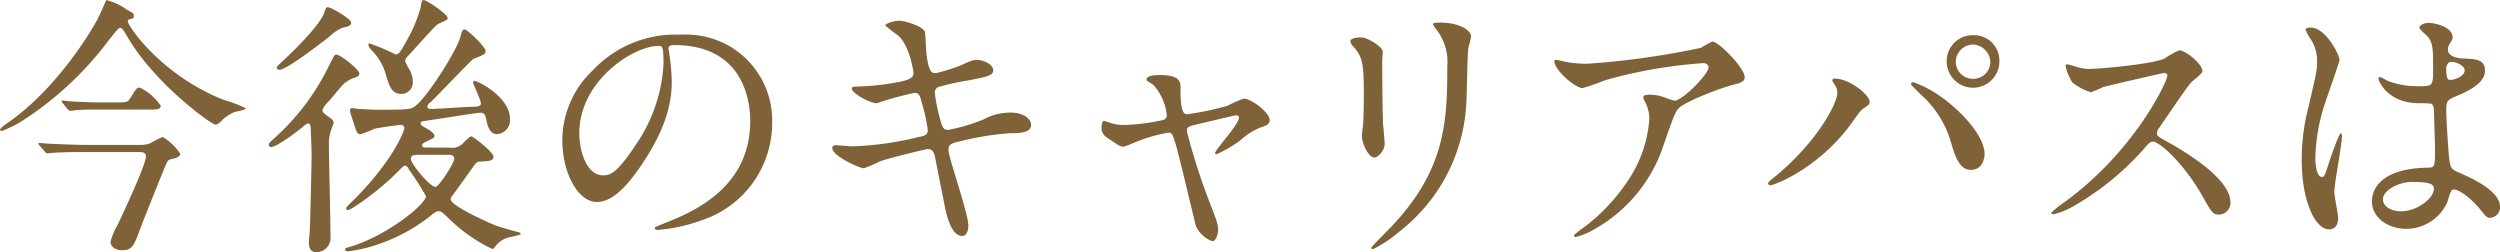 <svg xmlns="http://www.w3.org/2000/svg" width="309.88" height="31.255" viewBox="0 0 309.88 31.255">
  <g id="enlight01-heading03-01" transform="translate(-339.212 -3887.466)">
    <path id="パス_7624" data-name="パス 7624" d="M2220.885,11388.635c.815.441.917.476.917.815,0,.272-.068.307-.646.442-.1.034-.1.171-.1.238,0,.51,4.079,6.629,11.9,9.723a17.911,17.911,0,0,1,2.72,1.02c0,.238-1.156.408-1.36.477a4.558,4.558,0,0,0-1.7,1.155c-.1.1-.442.408-.679.408-.544,0-5.1-3.535-7.616-6.459a26.185,26.185,0,0,1-3.672-5.032c-.1-.17-.374-.51-.543-.51-.205,0-.544.477-1.327,1.428a41.183,41.183,0,0,1-10.538,9.928,13.585,13.585,0,0,1-2.788,1.428c-.068,0-.238-.034-.238-.136,0-.171.442-.511.68-.681,6.663-4.487,11.049-12.374,11.287-12.815.238-.375,1.19-2.551,1.19-2.585A6.976,6.976,0,0,1,2220.885,11388.635Zm1.632,16.793a3.764,3.764,0,0,0,1.257-.17,14.236,14.236,0,0,1,1.6-.815,6.674,6.674,0,0,1,2.176,2.073c0,.374-.544.544-.816.612-.51.1-.646.17-.782.374-.17.237-2.992,7.343-3.263,8.057-.851,2.38-1.088,2.924-2.346,2.924-.68,0-1.428-.34-1.428-1.054a7.911,7.911,0,0,1,.884-2.107c.782-1.666,3.5-7.445,3.5-8.466,0-.544-.51-.544-1.054-.544h-6.153c-.816,0-3.128,0-4.283.1-.137,0-.613.067-.748.067-.1,0-.17-.067-.272-.2l-.681-.782c-.135-.17-.135-.17-.135-.238s.068-.067.1-.067c.239,0,1.259.1,1.5.1.986.034,2.754.136,4.692.136Zm-2.754-5.269c1.189,0,1.292-.034,1.632-.577.713-1.156.781-1.259,1.155-1.259a6.7,6.7,0,0,1,2.584,2.244c0,.476-.51.476-1.36.476h-6.086c-.747,0-2,0-3.025.068a6.272,6.272,0,0,1-.748.1.807.807,0,0,1-.306-.2l-.646-.782a.508.508,0,0,1-.1-.238c0-.034,0-.067.068-.067.17,0,.816.1.918.1,1.02.068,2.754.136,3.74.136Z" transform="translate(-1866 -7500)" fill="#806239"/>
    <path id="パス_7625" data-name="パス 7625" d="M2245.875,11401.894c.612.407.68.578.68.815,0,.17-.34.918-.373,1.088a5.465,5.465,0,0,0-.2,1.767c0,1.6.2,9.485.2,11.253a1.753,1.753,0,0,1-1.8,1.9c-.679,0-.883-.578-.883-1.156,0-.271.136-1.665.136-1.972,0-.067.2-7.547.2-8.771,0-1.156-.067-2.143-.1-3.3-.033-.442-.033-.748-.339-.748-.136,0-.205.068-1.054.748-.782.611-2.89,2.175-3.536,2.175a.251.251,0,0,1-.272-.272c0-.2.068-.271.714-.85a29.1,29.1,0,0,0,6.7-8.872c.646-1.292.714-1.462.953-1.462.543,0,2.855,1.87,2.855,2.346,0,.271-.2.374-.476.476a4.024,4.024,0,0,0-1.394.748c-.306.238-1.564,1.836-1.87,2.142-.407.442-.884.952-.816,1.292C2245.2,11401.384,2245.569,11401.689,2245.875,11401.894Zm2.856-11.661c0,.442-.238.476-1.088.68a5.351,5.351,0,0,0-1.632,1.122c-1.223.952-5.3,4.08-6.153,4.08-.1,0-.34-.034-.34-.238,0-.17.306-.442.816-.918,1.734-1.6,4.624-4.556,5.065-5.915.17-.511.239-.681.409-.681C2246.182,11388.295,2248.731,11389.824,2248.731,11390.232Zm12.273,15.535a1.833,1.833,0,0,0,1.632-.577c.748-.748.849-.816,1.019-.816.2,0,2.72,1.938,2.72,2.516,0,.544-.578.544-1.733.612-.34,0-.579.34-.884.782-.817,1.155-2.142,2.991-2.448,3.4a.71.71,0,0,0-.238.476c0,.85,5,3.025,5.439,3.194.544.239,2.312.716,2.958.886.1.033.272.067.272.2s-.136.137-1.088.374a3.068,3.068,0,0,0-2.142,1.326c-.136.171-.2.171-.306.171a19.772,19.772,0,0,1-5.337-3.74c-.884-.85-.986-.918-1.292-.918-.238,0-.34.034-1.054.611a21.847,21.847,0,0,1-7.717,3.876,18.762,18.762,0,0,1-2.448.476c-.34,0-.374-.17-.374-.237,0-.136.068-.17.68-.34,4.657-1.428,9.349-5.3,9.349-6.256a32.362,32.362,0,0,0-2.039-3.2c-.171-.34-.341-.578-.544-.578-.171,0-.239.068-.885.714-2.312,2.38-5.813,4.794-6.221,4.794-.136,0-.2-.1-.2-.238,0-.1.068-.17.68-.782,5.032-4.93,6.527-8.771,6.527-9.144a.4.4,0,0,0-.441-.408c-.136,0-2.788.34-3.332.51a11.151,11.151,0,0,1-1.666.646c-.408,0-.476-.2-1.088-2.143a2.651,2.651,0,0,1-.2-.814c0-.205.068-.273.272-.273.1,0,.68.1.816.1.612.034,1.7.1,2.108.1,4.352,0,4.385-.034,5.031-.578,1.564-1.325,5.066-6.867,5.474-8.532.17-.782.34-.851.51-.851.305,0,2.584,2.176,2.584,2.652,0,.407-.137.476-1.462.985-.239.068-4.522,4.624-5.406,5.439a.673.673,0,0,0-.34.477c0,.306.238.306.544.306.816,0,4.454-.272,5.2-.272.34,0,.884-.033.884-.407,0-.442-.953-2.347-.953-2.55,0-.068,0-.238.17-.238.443,0,4.386,2.006,4.386,4.691a1.718,1.718,0,0,1-1.6,1.9c-.918,0-1.19-1.055-1.326-1.8-.136-.68-.3-.85-.815-.85-.341,0-5.814.884-6.6.987-.646.1-.714.1-.714.339,0,.2.034.238.646.578.1.033,1.054.578,1.054.95,0,.238-.1.307-1.088.748-.238.137-.442.238-.442.442,0,.271.272.271.646.271Zm-.306-16.079c0,.2-.034.238-1.122.714-.408.17-3.128,3.332-3.74,3.943-.306.307-.407.477-.407.714a6.649,6.649,0,0,0,.577,1.088,3.153,3.153,0,0,1,.374,1.395,1.41,1.41,0,0,1-1.428,1.563c-1.189,0-1.461-.917-1.9-2.346a6.87,6.87,0,0,0-1.734-3.025c-.442-.442-.442-.68-.442-.748a.124.124,0,0,1,.136-.136,25.648,25.648,0,0,1,3.229,1.359c.443,0,.578-.238,1.7-2.277a17.752,17.752,0,0,0,1.394-3.468c.1-.646.136-.918.34-.986C2258.012,11387.377,2260.7,11389.246,2260.7,11389.688Zm-3.468,16.963c-.646,0-1.087,0-1.087.511,0,.611,2.345,3.468,3.059,3.468.408,0,2.312-2.958,2.312-3.468s-.442-.511-.816-.511Z" transform="translate(-1866 -7500)" fill="#806239"/>
    <path id="パス_7626" data-name="パス 7626" d="M2288.068,11393.53c0,.1.069.238.069.374a26.2,26.2,0,0,1,.34,3.672c0,2.277-.51,5.439-3.5,9.96-2.72,4.147-4.454,4.963-5.813,4.963-2.244,0-4.25-3.5-4.25-7.649a11.973,11.973,0,0,1,3.774-8.668,14.065,14.065,0,0,1,10.844-4.419,11.069,11.069,0,0,1,5.474,1.088,10.655,10.655,0,0,1,5.915,9.893,12.677,12.677,0,0,1-8.566,11.966,20.922,20.922,0,0,1-5.644,1.258c-.136,0-.34-.034-.34-.238,0-.1.068-.136.918-.476,3.535-1.394,10.913-4.317,10.913-12.781,0-1.325-.137-9.417-9.417-9.417C2288.1,11393.055,2288.068,11393.326,2288.068,11393.53Zm-11.048,10.437c0,2.209.884,5.234,2.958,5.234.985,0,1.8-.407,4.147-3.943a19.438,19.438,0,0,0,3.332-9.892c0-2.04-.136-2.21-.578-2.21C2283.649,11393.156,2277.02,11397.542,2277.02,11403.967Z" transform="translate(-1866 -7500)" fill="#806239"/>
    <path id="パス_7627" data-name="パス 7627" d="M2325.24,11415.423c0,.646-.238,1.292-.748,1.292-1.5,0-2.04-2.958-2.311-4.386-.17-.851-.918-4.556-1.055-5.337-.135-.612-.306-1.054-.917-1.054-.136,0-4.182.951-5.848,1.5a18.052,18.052,0,0,1-2.073.884c-.511,0-3.91-1.5-3.91-2.516,0-.271.238-.34.408-.34.306,0,1.734.136,2.04.136a38.7,38.7,0,0,0,8.261-1.155c.884-.169,1.122-.306,1.122-.883a20.452,20.452,0,0,0-.748-3.4c-.2-.85-.374-1.189-.884-1.189a41.208,41.208,0,0,0-4.692,1.292c-.816,0-3.093-1.225-3.093-1.836,0-.237.374-.237.68-.237a31.545,31.545,0,0,0,5.235-.579c1.19-.271,1.734-.476,1.734-1.121,0-.137-.442-3.366-1.938-4.658a14.069,14.069,0,0,1-1.564-1.224c0-.2,1.02-.578,1.768-.578.68,0,3.06.748,3.162,1.428.068.477.136,2.448.2,2.857.306,2.208.68,2.208,1.156,2.208a20.741,20.741,0,0,0,2.958-.918c1.461-.646,1.631-.714,2.107-.714,1.088,0,2.04.714,2.04,1.258,0,.681-.68.816-3.162,1.292a27.718,27.718,0,0,0-3.434.749.751.751,0,0,0-.645.849,22.131,22.131,0,0,0,.612,3.061c.306,1.155.441,1.462,1.053,1.462a22.863,22.863,0,0,0,4.352-1.292,6.947,6.947,0,0,1,3.366-.851c1.8,0,2.549.918,2.549,1.5,0,1.021-1.393,1.054-2.617,1.054a35.927,35.927,0,0,0-6.12.985c-1.428.306-1.5.51-1.5,1.156C2322.792,11406.992,2325.24,11413.927,2325.24,11415.423Z" transform="translate(-1866 -7500)" fill="#806239"/>
    <path id="パス_7628" data-name="パス 7628" d="M2362.592,11402.335c0,.544-.476.714-1.088.918a7.666,7.666,0,0,0-2.413,1.5,15.308,15.308,0,0,1-3.094,1.836.177.177,0,0,1-.17-.17c0-.374,2.958-3.535,2.958-4.385,0-.238-.238-.271-.374-.271-.17,0-4.25.985-4.726,1.088-1.224.306-1.36.34-1.36.883a78.341,78.341,0,0,0,2.924,9.077c.782,2.006.952,2.516.952,3.127,0,.714-.34,1.428-.714,1.428a3.531,3.531,0,0,1-2.04-1.9c-.17-.544-2.006-8.465-2.482-10.029-.407-1.358-.476-1.528-.951-1.528a20.364,20.364,0,0,0-3.842,1.087c-1.394.577-1.53.646-1.734.646-.34,0-.51-.1-2.006-1.122a1.354,1.354,0,0,1-.68-1.223c0-.2.034-.849.307-.849.1,0,.611.2.747.236a5.379,5.379,0,0,0,1.8.272,25.386,25.386,0,0,0,4.76-.612.618.618,0,0,0,.476-.544,6.6,6.6,0,0,0-1.666-3.808c-.136-.1-.68-.441-.782-.51a.259.259,0,0,1-.068-.17c0-.544,1.394-.544,1.7-.544,1.394,0,2.516.272,2.516,1.36,0,1.665,0,3.5.782,3.5a33.043,33.043,0,0,0,5.031-1.054,17.4,17.4,0,0,1,2.006-.884C2360.349,11399.684,2362.592,11401.451,2362.592,11402.335Z" transform="translate(-1866 -7500)" fill="#806239"/>
    <path id="パス_7629" data-name="パス 7629" d="M2373.926,11392.1c.816,0,2.685,1.189,2.685,1.768,0,.17-.067.952-.067,1.122,0,3.943.067,7,.1,7.819.034.407.2,2.106.2,2.446,0,.884-.783,1.734-1.292,1.734-.748,0-1.53-1.8-1.53-2.687,0-.271.17-1.427.17-1.7.068-1.53.068-2.855.068-3.468,0-3.808-.17-4.59-1.224-5.813-.272-.3-.442-.51-.442-.782C2372.6,11392.307,2373.144,11392.1,2373.926,11392.1Zm9.349-.952c-.408-.544-.442-.612-.442-.68,0-.1,0-.2.986-.2,2.039,0,3.74.85,3.74,1.733a13.161,13.161,0,0,1-.34,1.36c-.136.918-.17,6.018-.273,7.207a21.5,21.5,0,0,1-8.5,15.773,13.547,13.547,0,0,1-3.059,2.006c-.136,0-.2-.068-.2-.17,0-.136,2.21-2.312,2.618-2.754,6.561-7,6.8-12.918,6.8-19.717A6.5,6.5,0,0,0,2383.275,11391.15Z" transform="translate(-1866 -7500)" fill="#806239"/>
    <path id="パス_7630" data-name="パス 7630" d="M2399.845,11395.23a14.83,14.83,0,0,0,2.141.136,101.3,101.3,0,0,0,14.075-1.972,11.694,11.694,0,0,1,1.394-.782c.782,0,4.012,3.264,4.012,4.42,0,.237,0,.611-1.191.884-1.189.237-6.391,2.142-7.1,3.094-.407.577-.544.985-1.733,4.351a18.566,18.566,0,0,1-8.568,10.5,8.839,8.839,0,0,1-2.346.985c-.135,0-.2-.067-.2-.17s.069-.17.68-.646a23.162,23.162,0,0,0,6.086-6.323,15.514,15.514,0,0,0,2.55-7.444,4.344,4.344,0,0,0-.442-2.006c-.272-.544-.306-.612-.306-.748,0-.272.509-.306.714-.306a5.115,5.115,0,0,1,1.836.306,10.059,10.059,0,0,0,1.326.441c.951,0,4.215-3.264,4.215-4.147,0-.237-.2-.51-.646-.51a59.469,59.469,0,0,0-12.137,2.108,26.035,26.035,0,0,1-2.855.985c-.817,0-3.468-2.176-3.468-3.365,0-.068.068-.137.238-.137C2398.213,11394.89,2399.573,11395.2,2399.845,11395.23Z" transform="translate(-1866 -7500)" fill="#806239"/>
    <path id="パス_7631" data-name="パス 7631" d="M2432.572,11397.882c-.2-.306-.238-.374-.238-.476,0-.171.137-.2.307-.2,1.8,0,4.317,2.006,4.317,2.89,0,.306-.17.407-.612.714-.51.306-.714.646-1.394,1.6-4.113,5.881-9.825,8.022-10.3,8.022a.261.261,0,0,1-.272-.237c0-.137.1-.239.952-.919,5.236-4.352,7.615-9.042,7.615-10.266A1.77,1.77,0,0,0,2432.572,11397.882Zm9.758-.238a13.313,13.313,0,0,1,3.4,1.768c2.414,1.666,5.474,4.862,5.474,7.139,0,.51-.238,1.972-1.7,1.972-1.224,0-1.8-1.224-2.346-2.991a12.632,12.632,0,0,0-3.535-6.052,21.215,21.215,0,0,1-1.53-1.529C2442.092,11397.779,2442.16,11397.644,2442.33,11397.644Zm10.709-2.584a3.264,3.264,0,1,1-6.528.034,3.209,3.209,0,0,1,3.3-3.264A3.142,3.142,0,0,1,2453.039,11395.06Zm-5.406.1a2.12,2.12,0,0,0,2.21,2.073,2.091,2.091,0,0,0,2.074-2.107,2.249,2.249,0,0,0-2.176-2.142A2.185,2.185,0,0,0,2447.633,11395.162Z" transform="translate(-1866 -7500)" fill="#806239"/>
    <path id="パス_7632" data-name="パス 7632" d="M2473.46,11396.521c-.238,0-7.377,1.667-7.547,1.734a14.816,14.816,0,0,1-1.53.646,7.092,7.092,0,0,1-2.312-1.224,6.936,6.936,0,0,1-.816-1.972c0-.17.034-.272.2-.272.034,0,.782.2.884.238a6.066,6.066,0,0,0,1.8.34c1.156,0,7.547-.544,9.315-1.258a13,13,0,0,1,1.87-1.054c.816,0,2.89,1.733,2.89,2.584,0,.306-1.258,1.224-1.462,1.462-.68.815-3.366,4.793-3.91,5.575a1.116,1.116,0,0,0-.272.68c0,.3.068.373,1.5,1.155,1.53.884,7.616,4.317,7.616,7.411a1.469,1.469,0,0,1-1.4,1.5c-.781,0-.918-.238-2.107-2.346-2.346-4.114-5.338-6.7-6.086-6.7-.34,0-.442.1-1.19.95a34.156,34.156,0,0,1-9.077,7.275,8.351,8.351,0,0,1-2.107.782c-.069,0-.239,0-.239-.2a10.484,10.484,0,0,1,1.564-1.258c8.873-6.426,12.919-15.229,12.817-15.773A.382.382,0,0,0,2473.46,11396.521Z" transform="translate(-1866 -7500)" fill="#806239"/>
    <path id="パス_7633" data-name="パス 7633" d="M2495.034,11414.5c0,.748-.34,1.395-1.122,1.395-1.7,0-3.4-3.4-3.4-8.671a26,26,0,0,1,.883-6.661c.953-4.182,1.021-4.352,1.021-5.405a4.82,4.82,0,0,0-.782-2.822,6.764,6.764,0,0,1-.647-1.189c0-.2.408-.271.613-.271,1.9,0,3.6,3.4,3.6,4.011,0,.272-1.5,4.454-1.767,5.3a22.687,22.687,0,0,0-1.225,6.832c0,.2,0,2.38.816,2.38.306,0,.34-.136.952-2.006.136-.441,1.156-3.4,1.394-3.4.136,0,.136.238.136.3,0,1.088-.952,5.983-.952,6.97C2494.558,11411.785,2495.034,11414.029,2495.034,11414.5Zm13.5-1.9a5.608,5.608,0,0,1-5.066,3.229c-2.277,0-4.249-1.393-4.249-3.4,0-.477,0-4.08,6.969-4.182.85,0,.85-.238.85-2.346,0-.2-.1-3.807-.136-4.758a1.132,1.132,0,0,0-.272-.817,11.378,11.378,0,0,0-1.564-.067c-3.841,0-5.031-2.686-5.031-3.026,0-.1.033-.237.17-.237a6.021,6.021,0,0,1,.918.476,10.161,10.161,0,0,0,3.807.68c1.87,0,1.87,0,1.87-2.243,0-2.142,0-3.094-.646-3.876-.136-.17-1.054-.918-1.054-1.155,0-.2.442-.578,1.156-.578.68,0,2.958.476,2.958,1.768,0,.238-.034.306-.374.85a1.477,1.477,0,0,0-.2.714c0,1.021,1.767,1.088,1.971,1.088,1.5.068,2.618.1,2.618,1.53,0,1.6-2.278,2.584-3.535,3.128s-1.258.577-1.258,2.039c0,.748.238,4.589.34,5.507.136,1.258.238,1.5,1.087,1.87,1.666.714,5.236,2.312,5.236,4.317a1.336,1.336,0,0,1-1.224,1.359c-.408,0-.51-.136-1.326-1.155-.985-1.19-2.753-2.618-3.365-2.312C2508.938,11411.105,2508.633,11412.363,2508.531,11412.6Zm-7.955-.442c0,.918,1.053,1.5,2.243,1.5,2.006,0,4.08-1.632,4.08-2.788,0-.578-.476-.85-2.652-.85C2502.31,11410.018,2500.576,11411.174,2500.576,11412.159Zm7.853-16.079c0,1.292.272,1.292.509,1.292.477,0,1.769-.408,1.769-1.19,0-.611-1.122-1.054-1.6-1.054a.727.727,0,0,0-.407.136A1.028,1.028,0,0,0,2508.429,11396.08Z" transform="translate(-1866 -7500)" fill="#806239"/>
  </g>
</svg>
